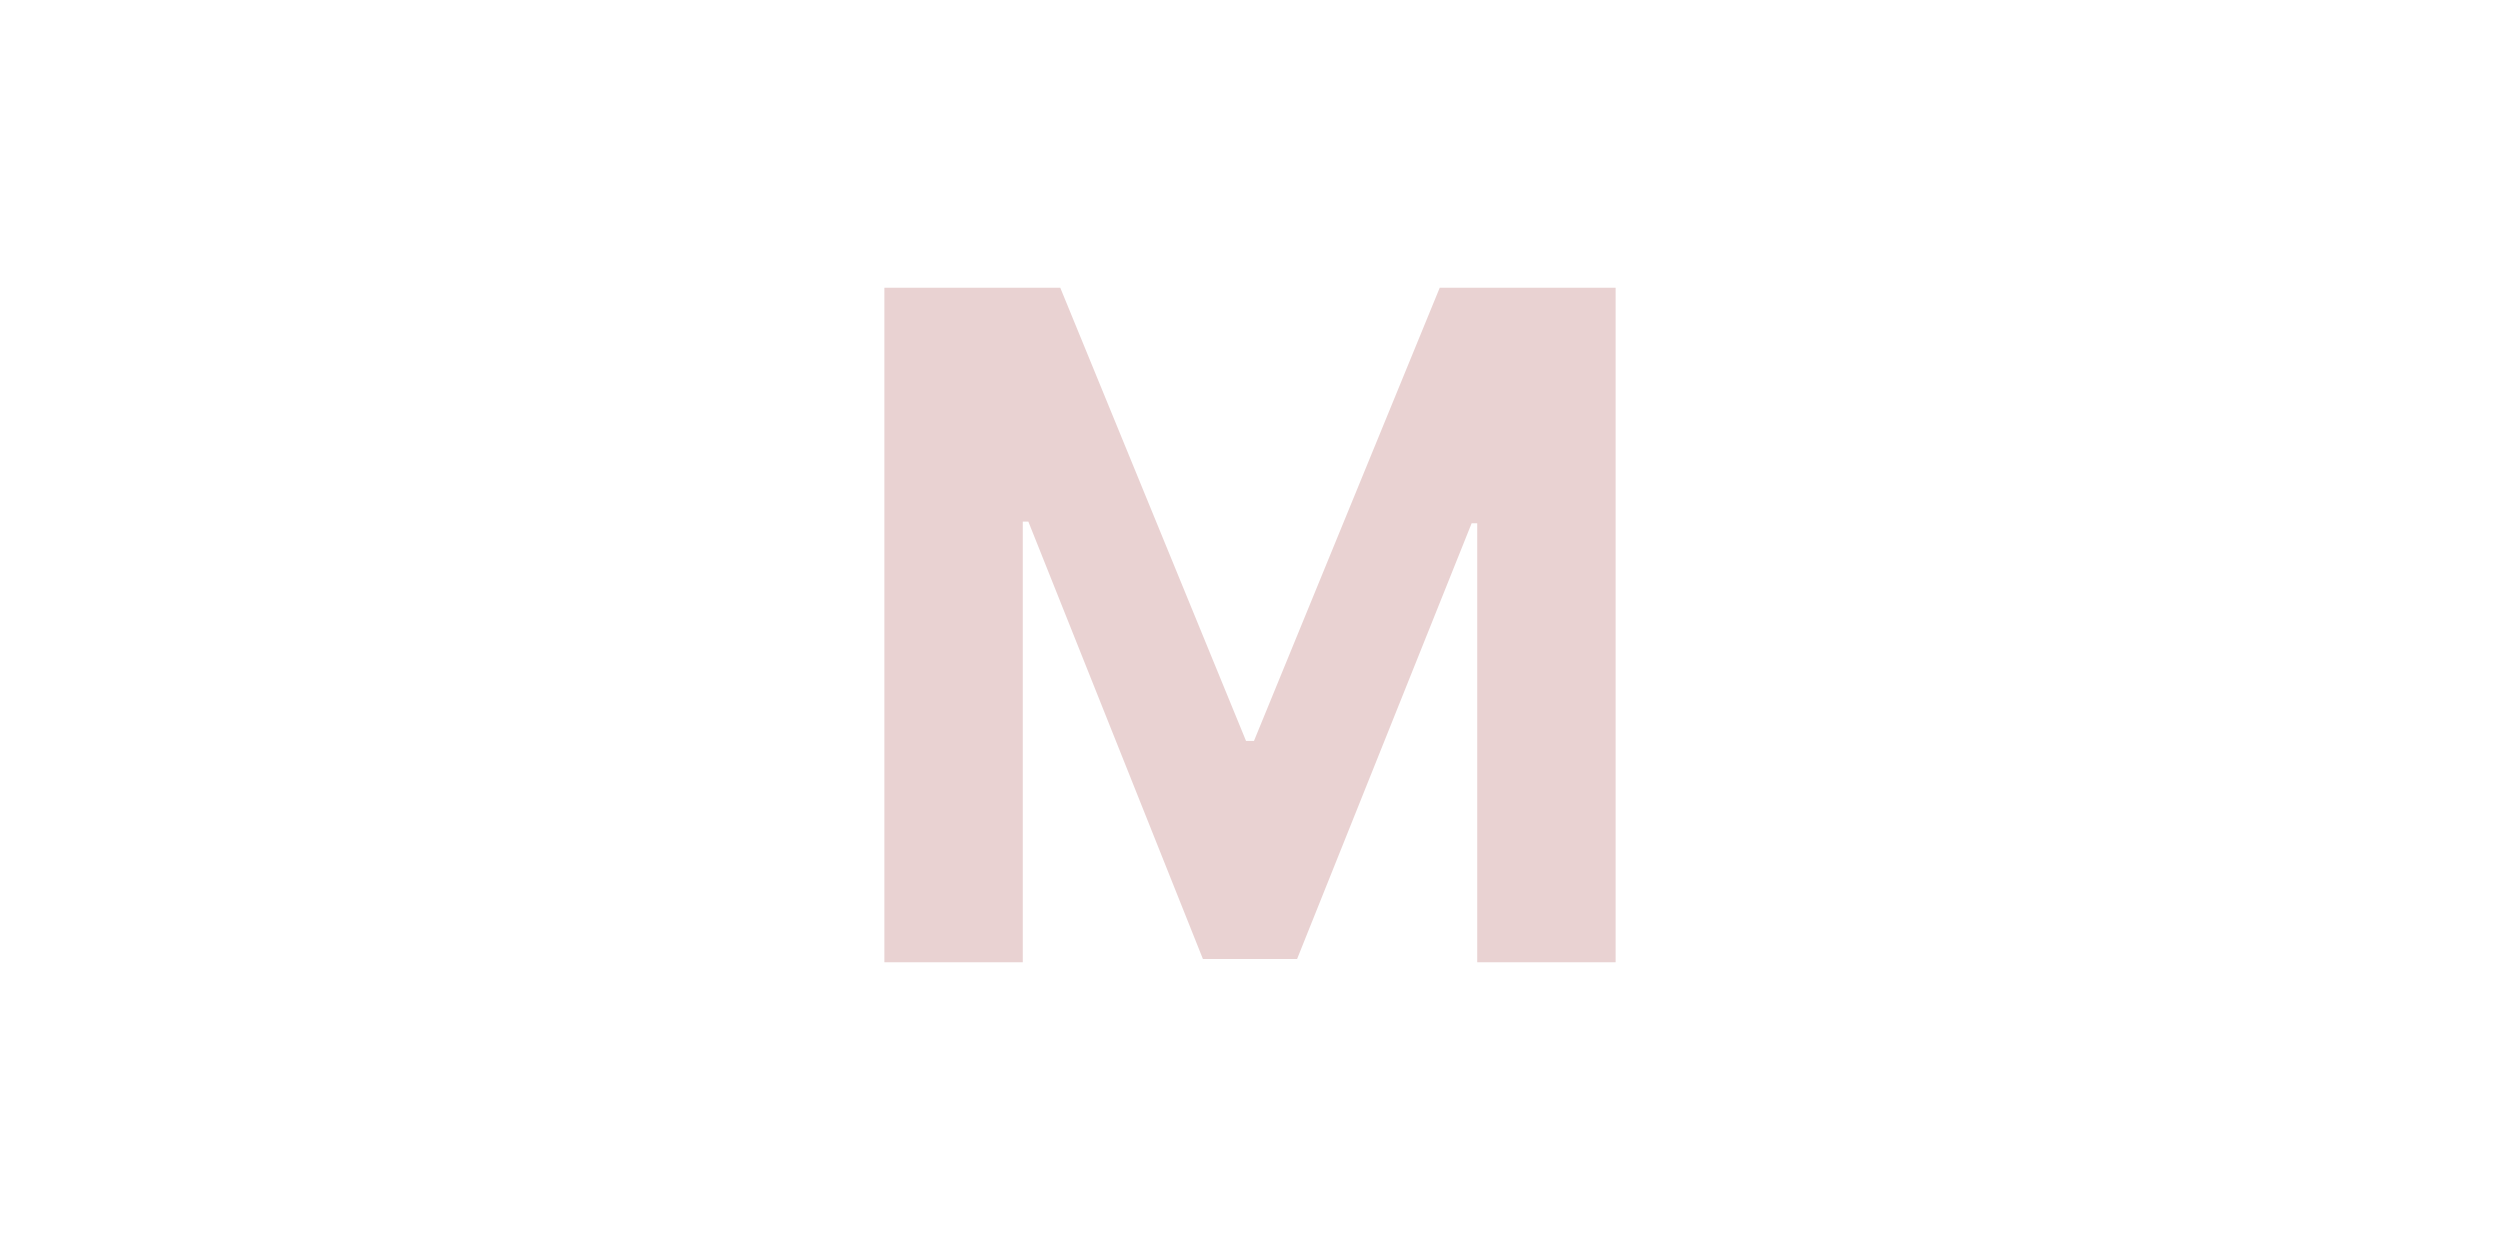 <?xml version="1.0" encoding="UTF-8" standalone="no"?>
<svg
   width="156"
   height="78"
   viewBox="0 0 41.275 20.638"
   version="1.1"
   id="svg1591"
   inkscape:version="1.2.1 (9c6d41e4, 2022-07-14)"
   sodipodi:docname="M.svg"
   xmlns:inkscape="http://www.inkscape.org/namespaces/inkscape"
   xmlns:sodipodi="http://sodipodi.sourceforge.net/DTD/sodipodi-0.dtd"
   xmlns="http://www.w3.org/2000/svg"
   xmlns:svg="http://www.w3.org/2000/svg"
   xmlns:rdf="http://www.w3.org/1999/02/22-rdf-syntax-ns#"
   xmlns:cc="http://creativecommons.org/ns#"
   xmlns:dc="http://purl.org/dc/elements/1.1/">
  <defs
     id="defs1585" />
  <sodipodi:namedview
     id="base"
     pagecolor="#ffffff"
     bordercolor="#666666"
     borderopacity="1.0"
     inkscape:pageopacity="0.0"
     inkscape:pageshadow="2"
     inkscape:zoom="1.8803798"
     inkscape:cx="85.621001"
     inkscape:cy="85.886904"
     inkscape:document-units="mm"
     inkscape:current-layer="layer2"
     inkscape:document-rotation="0"
     showgrid="false"
     units="px"
     showguides="true"
     inkscape:guide-bbox="true"
     inkscape:window-width="1280"
     inkscape:window-height="779"
     inkscape:window-x="0"
     inkscape:window-y="25"
     inkscape:window-maximized="0"
     inkscape:showpageshadow="2"
     inkscape:pagecheckerboard="0"
     inkscape:deskcolor="#d1d1d1">
    <sodipodi:guide
       position="26.673,4.75"
       orientation="0,-1"
       id="guide2280"
       inkscape:locked="false" />
  </sodipodi:namedview>
  <g
     inkscape:groupmode="layer"
     id="layer2"
     inkscape:label="M"
     style="display:inline">
    <g
       aria-label="M"
       id="text1024"
       style="font-style:normal;font-variant:normal;font-weight:bold;font-stretch:normal;font-size:15.313px;line-height:1.25;font-family:Inter;-inkscape-font-specification:'Inter, Bold';font-variant-ligatures:normal;font-variant-caps:normal;font-variant-numeric:normal;font-variant-east-asian:normal;letter-spacing:0px;fill:#e9d2d2;fill-opacity:1;stroke:none;stroke-width:0.41"
       transform="translate(1.463,15.846)">
      <path
         d="m 13.138,-11.095 h 2.904 l 3.067,7.482 h 0.131 l 3.067,-7.482 h 2.904 V 0.041 H 22.926 V -7.207 h -0.092 l -2.882,7.194 h -1.555 L 15.515,-7.234 h -0.092 V 0.041 H 13.138 Z"
         style="font-style:normal;font-variant:normal;font-weight:bold;font-stretch:normal;font-size:15.313px;font-family:Inter;-inkscape-font-specification:'Inter, Bold';font-variant-ligatures:normal;font-variant-caps:normal;font-variant-numeric:normal;font-variant-east-asian:normal;fill:#e9d2d2;fill-opacity:1;stroke-width:0.41"
         id="path2271" />
    </g>
  </g>
  <g
     inkscape:groupmode="layer"
     id="layer3"
     inkscape:label="m"
     style="display:none">
    <g
       aria-label="m"
       id="text1096"
       style="font-style:normal;font-variant:normal;font-weight:bold;font-stretch:normal;font-size:15.313px;line-height:1.25;font-family:Inter;-inkscape-font-specification:'Inter, Bold';font-variant-ligatures:normal;font-variant-caps:normal;font-variant-numeric:normal;font-variant-east-asian:normal;letter-spacing:0px;fill:#e9d2d2;fill-opacity:1;stroke:none;stroke-width:0.41"
       transform="translate(12.324,35.899)">
      <path
         d="m 2.245,-20.012 v -8.352 h 2.208 v 1.474 h 0.098 q 0.261,-0.74 0.87,-1.158 0.614,-0.424 1.457,-0.424 0.859,0 1.463,0.43 0.604,0.424 0.805,1.153 h 0.087 q 0.256,-0.718 0.924,-1.147 0.674,-0.435 1.593,-0.435 1.169,0 1.898,0.745 0.734,0.74 0.734,2.099 v 5.617 h -2.311 v -5.16 q 0,-0.696 -0.37,-1.044 -0.37,-0.348 -0.924,-0.348 -0.631,0 -0.984,0.402 -0.353,0.402 -0.353,1.049 v 5.101 H 7.193 v -5.209 q 0,-0.614 -0.353,-0.979 -0.348,-0.364 -0.919,-0.364 -0.576,0 -0.968,0.424 -0.392,0.419 -0.392,1.115 v 5.014 z"
         style="font-style:normal;font-variant:normal;font-weight:bold;font-stretch:normal;font-size:15.313px;font-family:Inter;-inkscape-font-specification:'Inter, Bold';font-variant-ligatures:normal;font-variant-caps:normal;font-variant-numeric:normal;font-variant-east-asian:normal;fill:#e9d2d2;fill-opacity:1;stroke-width:0.41"
         id="path2274" />
    </g>
  </g>
  <g
     inkscape:groupmode="layer"
     id="layer4"
     inkscape:label="sus2"
     style="display:none">
    <g
       id="g1264"
       transform="matrix(1.55,0,0,1.55,-202.356,-160.139)"
       style="display:inline;fill:#e9d2d2;fill-opacity:1">
      <g
         aria-label="sus"
         id="text853"
         style="font-style:normal;font-variant:normal;font-weight:600;font-stretch:normal;font-size:9.878px;line-height:1.25;font-family:Inter;-inkscape-font-specification:'Inter, Semi-Bold';font-variant-ligatures:normal;font-variant-caps:normal;font-variant-numeric:normal;font-variant-east-asian:normal;letter-spacing:-0.749px;fill:#e9d2d2;fill-opacity:1;stroke:none;stroke-width:0.265">
        <path
           d="m 139.056,109.584 -1.158,0.126 q -0.074,-0.267 -0.316,-0.47 -0.239,-0.203 -0.677,-0.203 -0.396,0 -0.666,0.172 -0.267,0.172 -0.263,0.445 -0.004,0.235 0.172,0.386 0.179,0.147 0.589,0.239 l 0.919,0.196 q 1.512,0.33 1.515,1.459 0,0.509 -0.295,0.898 -0.295,0.386 -0.814,0.603 -0.519,0.217 -1.193,0.217 -0.993,0 -1.593,-0.417 -0.6,-0.417 -0.719,-1.158 l 1.238,-0.119 q 0.165,0.737 1.07,0.737 0.453,0 0.726,-0.182 0.277,-0.186 0.277,-0.463 0,-0.453 -0.726,-0.614 l -0.919,-0.193 q -0.775,-0.161 -1.147,-0.544 -0.372,-0.386 -0.368,-0.975 0,-0.498 0.274,-0.863 0.274,-0.368 0.765,-0.568 0.491,-0.203 1.14,-0.203 0.947,0 1.491,0.407 0.547,0.403 0.677,1.087 z"
           style="font-style:normal;font-variant:normal;font-weight:600;font-stretch:normal;font-size:9.878px;font-family:Inter;-inkscape-font-specification:'Inter, Semi-Bold';font-variant-ligatures:normal;font-variant-caps:normal;font-variant-numeric:normal;font-variant-east-asian:normal;fill:#e9d2d2;fill-opacity:1;stroke-width:0.265"
           id="path2261" />
        <path
           d="m 142.906,111.282 v -3.122 h 1.27 v 5.388 h -1.231 v -0.958 h -0.056 q -0.182,0.453 -0.6,0.74 -0.414,0.288 -1.021,0.288 -0.793,0 -1.294,-0.526 -0.502,-0.53 -0.502,-1.501 v -3.431 h 1.27 v 3.234 q 0,0.512 0.281,0.814 0.281,0.302 0.737,0.302 0.281,0 0.544,-0.137 0.263,-0.137 0.431,-0.407 0.172,-0.274 0.172,-0.684 z"
           style="font-style:normal;font-variant:normal;font-weight:600;font-stretch:normal;font-size:9.878px;font-family:Inter;-inkscape-font-specification:'Inter, Semi-Bold';font-variant-ligatures:normal;font-variant-caps:normal;font-variant-numeric:normal;font-variant-east-asian:normal;fill:#e9d2d2;fill-opacity:1;stroke-width:0.265"
           id="path2263" />
        <path
           d="m 148.99,109.584 -1.158,0.126 q -0.074,-0.267 -0.316,-0.47 -0.239,-0.203 -0.677,-0.203 -0.396,0 -0.666,0.172 -0.267,0.172 -0.263,0.445 -0.004,0.235 0.172,0.386 0.179,0.147 0.589,0.239 l 0.919,0.196 q 1.512,0.33 1.515,1.459 0,0.509 -0.295,0.898 -0.295,0.386 -0.814,0.603 -0.519,0.217 -1.193,0.217 -0.993,0 -1.593,-0.417 -0.6,-0.417 -0.719,-1.158 l 1.238,-0.119 q 0.165,0.737 1.07,0.737 0.452,0 0.726,-0.182 0.277,-0.186 0.277,-0.463 0,-0.453 -0.726,-0.614 l -0.919,-0.193 q -0.775,-0.161 -1.147,-0.544 -0.372,-0.386 -0.368,-0.975 0,-0.498 0.274,-0.863 0.274,-0.368 0.765,-0.568 0.491,-0.203 1.14,-0.203 0.947,0 1.491,0.407 0.547,0.403 0.677,1.087 z"
           style="font-style:normal;font-variant:normal;font-weight:600;font-stretch:normal;font-size:9.878px;font-family:Inter;-inkscape-font-specification:'Inter, Semi-Bold';font-variant-ligatures:normal;font-variant-caps:normal;font-variant-numeric:normal;font-variant-east-asian:normal;fill:#e9d2d2;fill-opacity:1;stroke-width:0.265"
           id="path2265" />
      </g>
      <g
         aria-label="2"
         id="text857"
         style="font-style:normal;font-variant:normal;font-weight:bold;font-stretch:normal;font-size:7.405px;line-height:1.25;font-family:Inter;-inkscape-font-specification:'Inter, Bold';font-variant-ligatures:normal;font-variant-caps:normal;font-variant-numeric:normal;font-variant-east-asian:normal;fill:#e9d2d2;fill-opacity:1;stroke:none;stroke-width:0.252">
        <path
           d="m 149.294,113.549 v -0.82 l 1.917,-1.775 q 0.368,-0.352 0.56,-0.613 0.192,-0.26 0.192,-0.581 0,-0.355 -0.237,-0.56 -0.234,-0.208 -0.589,-0.208 -0.368,0 -0.594,0.224 -0.224,0.221 -0.221,0.607 h -1.081 q 0,-0.529 0.239,-0.918 0.239,-0.389 0.668,-0.602 0.431,-0.213 0.997,-0.213 0.579,0 1.007,0.205 0.431,0.202 0.671,0.563 0.239,0.358 0.239,0.826 0,0.305 -0.121,0.602 -0.121,0.297 -0.426,0.66 -0.302,0.36 -0.857,0.865 l -0.786,0.77 v 0.037 h 2.261 v 0.931 z"
           style="font-style:normal;font-variant:normal;font-weight:bold;font-stretch:normal;font-size:7.405px;font-family:Inter;-inkscape-font-specification:'Inter, Bold';font-variant-ligatures:normal;font-variant-caps:normal;font-variant-numeric:normal;font-variant-east-asian:normal;fill:#e9d2d2;fill-opacity:1;stroke-width:0.252"
           id="path2268" />
      </g>
    </g>
  </g>
  <g
     inkscape:groupmode="layer"
     id="layer5"
     inkscape:label="sus4"
     style="display:none">
    <g
       id="g1258"
       transform="matrix(1.55,0,0,1.55,-237.104,-160.139)"
       style="display:inline;fill:#e9d2d2;fill-opacity:1">
      <g
         aria-label="sus"
         id="text865"
         style="font-style:normal;font-variant:normal;font-weight:600;font-stretch:normal;font-size:9.878px;line-height:1.25;font-family:Inter;-inkscape-font-specification:'Inter, Semi-Bold';font-variant-ligatures:normal;font-variant-caps:normal;font-variant-numeric:normal;font-variant-east-asian:normal;letter-spacing:-0.749px;fill:#e9d2d2;fill-opacity:1;stroke:none;stroke-width:0.265">
        <path
           d="m 161.173,109.584 -1.158,0.126 q -0.074,-0.267 -0.316,-0.47 -0.239,-0.203 -0.677,-0.203 -0.396,0 -0.666,0.172 -0.267,0.172 -0.263,0.445 -0.004,0.235 0.172,0.386 0.179,0.147 0.589,0.239 l 0.919,0.196 q 1.512,0.33 1.515,1.459 0,0.509 -0.295,0.898 -0.295,0.386 -0.814,0.603 -0.519,0.217 -1.193,0.217 -0.993,0 -1.593,-0.417 -0.6,-0.417 -0.719,-1.158 l 1.238,-0.119 q 0.165,0.737 1.07,0.737 0.453,0 0.726,-0.182 0.277,-0.186 0.277,-0.463 0,-0.453 -0.726,-0.614 l -0.919,-0.193 q -0.775,-0.161 -1.147,-0.544 -0.372,-0.386 -0.368,-0.975 0,-0.498 0.274,-0.863 0.274,-0.368 0.765,-0.568 0.491,-0.203 1.14,-0.203 0.947,0 1.491,0.407 0.547,0.403 0.677,1.087 z"
           style="font-style:normal;font-variant:normal;font-weight:600;font-stretch:normal;font-size:9.878px;font-family:Inter;-inkscape-font-specification:'Inter, Semi-Bold';font-variant-ligatures:normal;font-variant-caps:normal;font-variant-numeric:normal;font-variant-east-asian:normal;fill:#e9d2d2;fill-opacity:1;stroke-width:0.265"
           id="path2251" />
        <path
           d="m 165.023,111.282 v -3.122 h 1.27 v 5.388 h -1.231 v -0.958 h -0.056 q -0.182,0.453 -0.6,0.74 -0.414,0.288 -1.021,0.288 -0.793,0 -1.294,-0.526 -0.502,-0.53 -0.502,-1.501 v -3.431 h 1.27 v 3.234 q 0,0.512 0.281,0.814 0.281,0.302 0.737,0.302 0.281,0 0.544,-0.137 0.263,-0.137 0.431,-0.407 0.172,-0.274 0.172,-0.684 z"
           style="font-style:normal;font-variant:normal;font-weight:600;font-stretch:normal;font-size:9.878px;font-family:Inter;-inkscape-font-specification:'Inter, Semi-Bold';font-variant-ligatures:normal;font-variant-caps:normal;font-variant-numeric:normal;font-variant-east-asian:normal;fill:#e9d2d2;fill-opacity:1;stroke-width:0.265"
           id="path2253" />
        <path
           d="m 171.107,109.584 -1.158,0.126 q -0.074,-0.267 -0.316,-0.47 -0.239,-0.203 -0.677,-0.203 -0.396,0 -0.666,0.172 -0.267,0.172 -0.263,0.445 -0.004,0.235 0.172,0.386 0.179,0.147 0.589,0.239 l 0.919,0.196 q 1.512,0.33 1.515,1.459 0,0.509 -0.295,0.898 -0.295,0.386 -0.814,0.603 -0.519,0.217 -1.193,0.217 -0.993,0 -1.593,-0.417 -0.6,-0.417 -0.719,-1.158 l 1.238,-0.119 q 0.165,0.737 1.07,0.737 0.453,0 0.726,-0.182 0.277,-0.186 0.277,-0.463 0,-0.453 -0.726,-0.614 l -0.919,-0.193 q -0.775,-0.161 -1.147,-0.544 -0.372,-0.386 -0.368,-0.975 0,-0.498 0.274,-0.863 0.274,-0.368 0.765,-0.568 0.491,-0.203 1.14,-0.203 0.947,0 1.491,0.407 0.547,0.403 0.677,1.087 z"
           style="font-style:normal;font-variant:normal;font-weight:600;font-stretch:normal;font-size:9.878px;font-family:Inter;-inkscape-font-specification:'Inter, Semi-Bold';font-variant-ligatures:normal;font-variant-caps:normal;font-variant-numeric:normal;font-variant-east-asian:normal;fill:#e9d2d2;fill-opacity:1;stroke-width:0.265"
           id="path2255" />
      </g>
      <g
         aria-label="4"
         id="text869"
         style="font-style:normal;font-variant:normal;font-weight:bold;font-stretch:normal;font-size:7.405px;line-height:1.25;font-family:Inter;-inkscape-font-specification:'Inter, Bold';font-variant-ligatures:normal;font-variant-caps:normal;font-variant-numeric:normal;font-variant-east-asian:normal;fill:#e9d2d2;fill-opacity:1;stroke:none;stroke-width:0.252">
        <path
           d="m 171.505,112.602 v -0.897 l 2.248,-3.542 h 1.425 v 3.526 h 0.668 v 0.912 h -0.668 v 0.947 h -1.089 v -0.947 z m 2.606,-0.912 v -2.285 h -0.042 l -1.417,2.243 v 0.042 z"
           style="font-style:normal;font-variant:normal;font-weight:bold;font-stretch:normal;font-size:7.405px;font-family:Inter;-inkscape-font-specification:'Inter, Bold';font-variant-ligatures:normal;font-variant-caps:normal;font-variant-numeric:normal;font-variant-east-asian:normal;fill:#e9d2d2;fill-opacity:1;stroke-width:0.252"
           id="path2258" />
      </g>
    </g>
  </g>
</svg>
